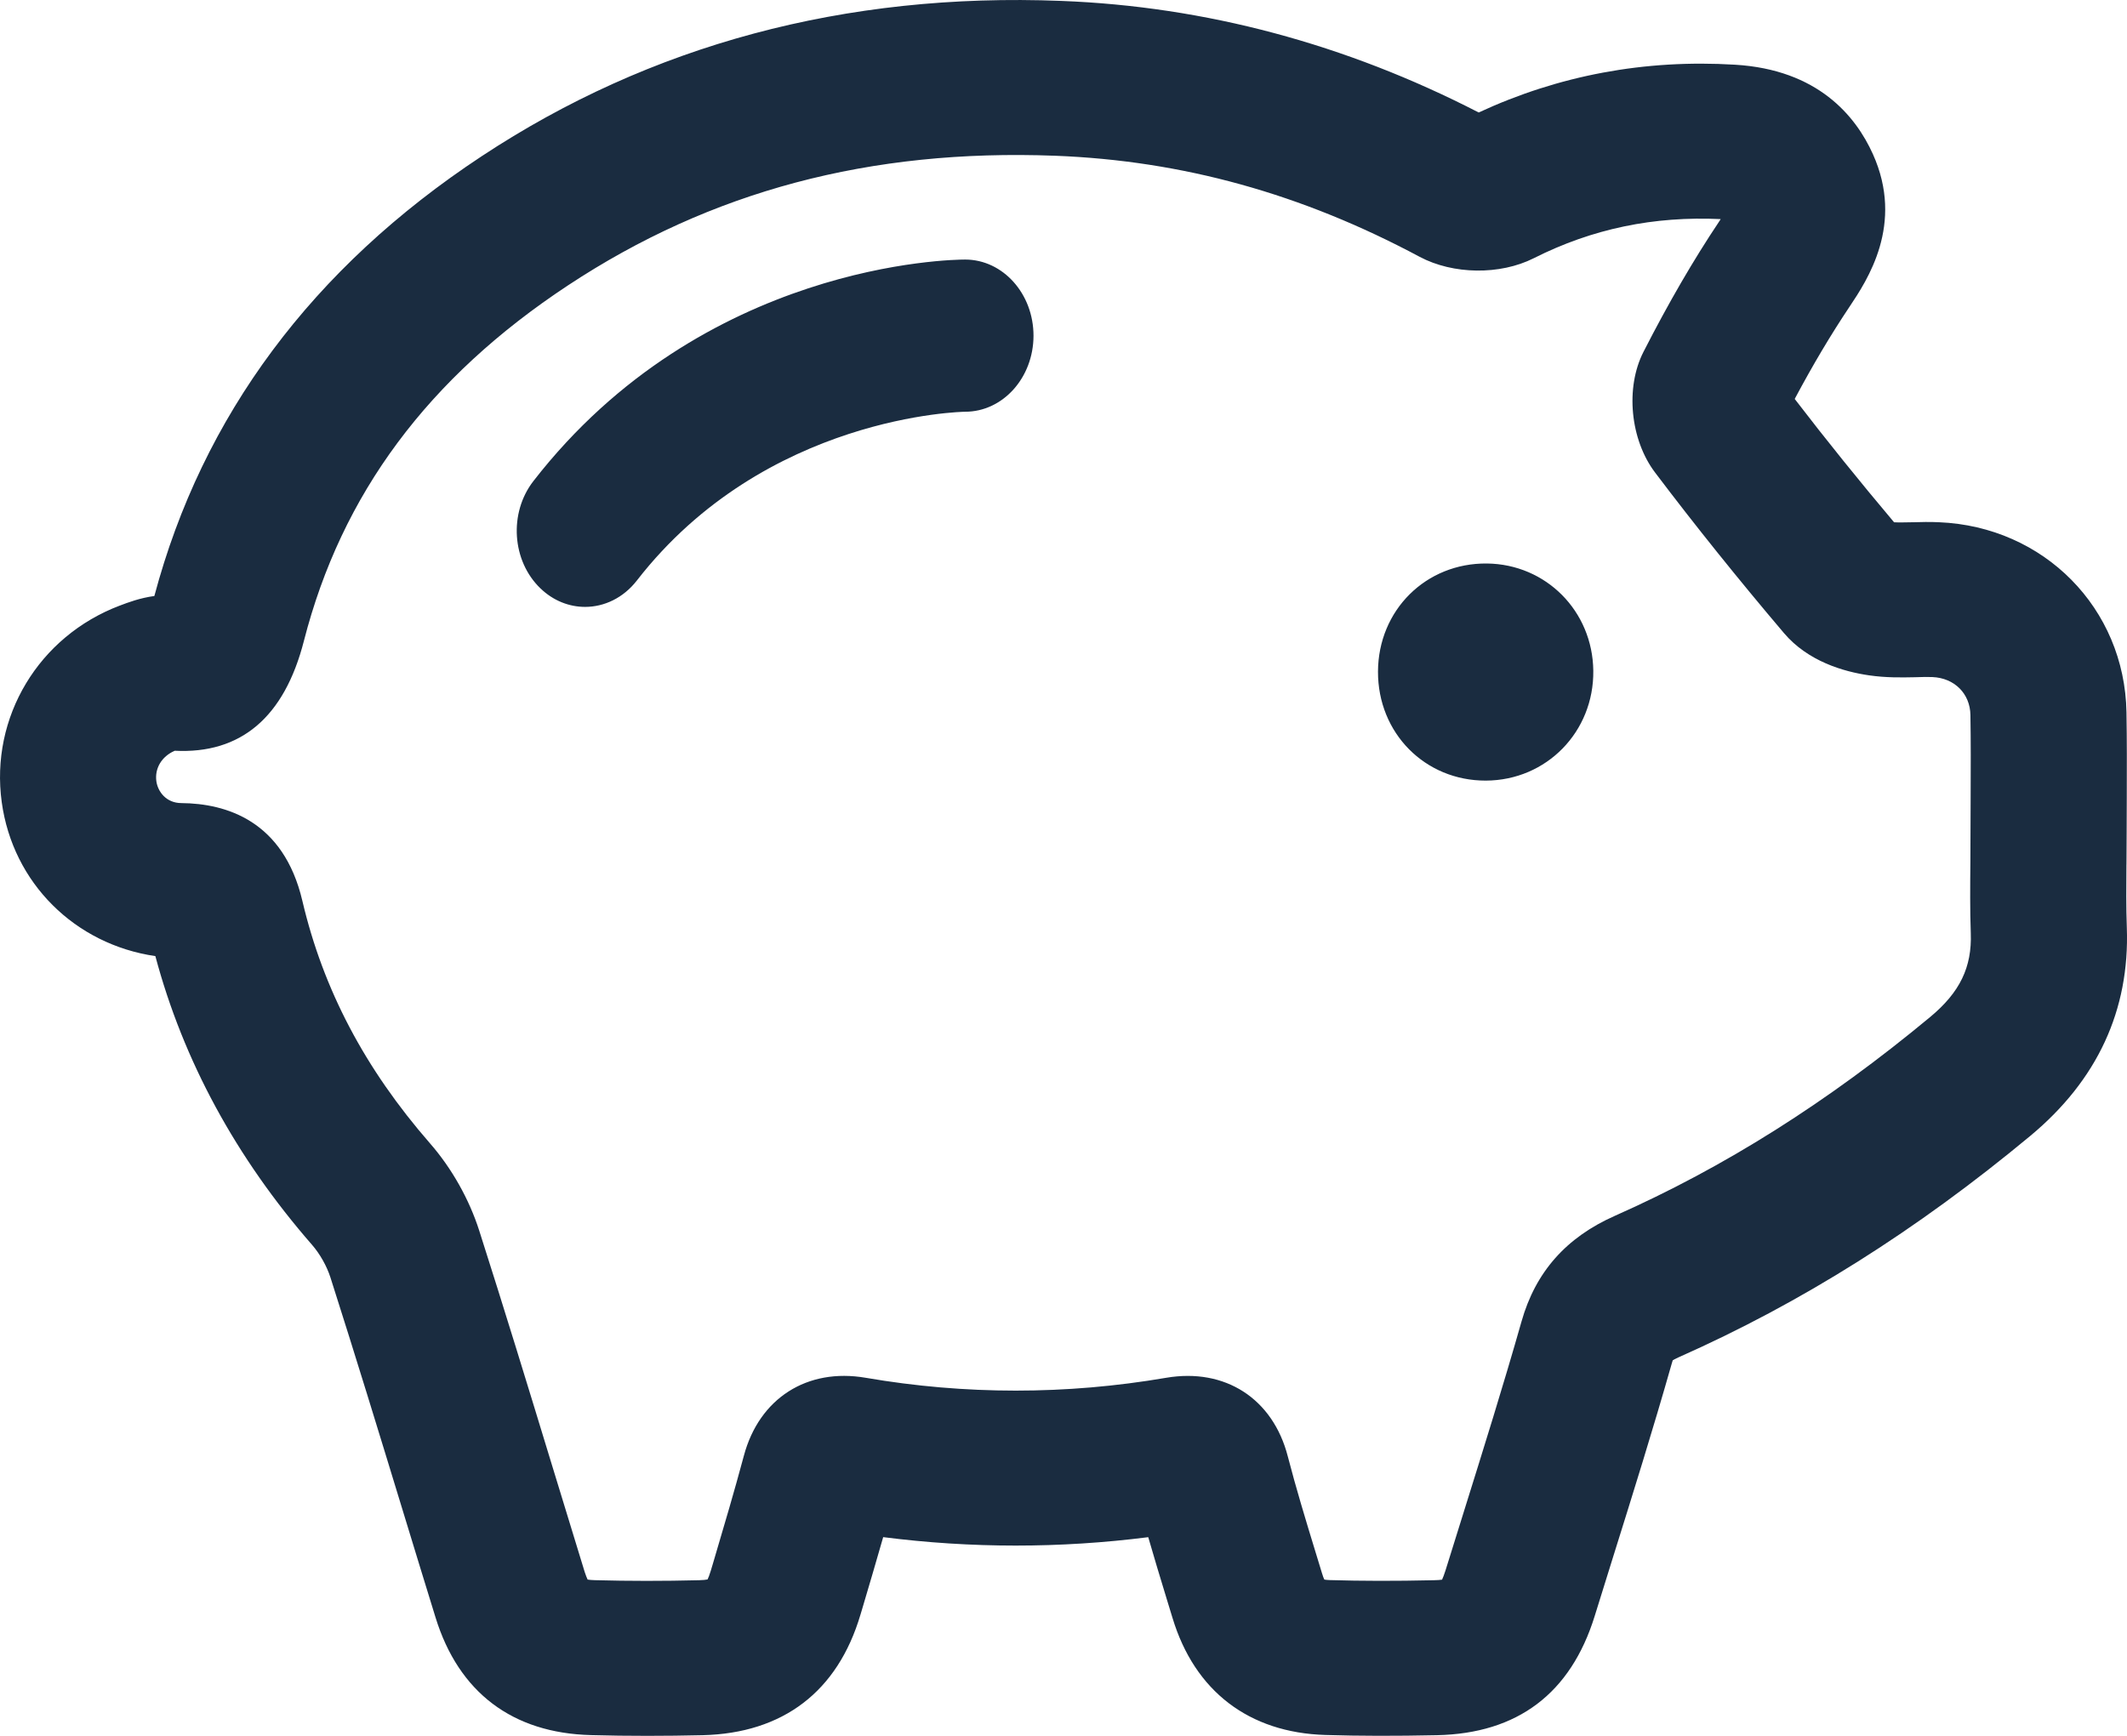 <svg width="49" height="40" viewBox="0 0 49 40" fill="none" xmlns="http://www.w3.org/2000/svg">
<path fill-rule="evenodd" clip-rule="evenodd" d="M13.537 36.399C13.573 36.405 13.63 36.411 13.709 36.413C14.483 36.434 15.288 36.434 16.1 36.414C16.197 36.412 16.261 36.404 16.3 36.396C16.318 36.36 16.344 36.297 16.373 36.2L16.408 36.083L16.444 35.962C16.682 35.158 16.92 34.354 17.137 33.544C17.491 32.221 18.594 31.517 19.943 31.749C22.231 32.143 24.56 32.144 26.866 31.749C28.223 31.518 29.324 32.229 29.667 33.56C29.858 34.295 30.078 35.021 30.313 35.788L30.455 36.253C30.475 36.323 30.495 36.37 30.509 36.399C30.538 36.404 30.581 36.41 30.643 36.411C31.359 36.432 32.141 36.434 33.028 36.414C33.115 36.413 33.178 36.407 33.221 36.401C33.241 36.357 33.269 36.288 33.3 36.189L33.722 34.837L33.724 34.828L33.725 34.827C34.173 33.393 34.637 31.911 35.051 30.453C35.374 29.312 36.079 28.514 37.204 28.016C39.727 26.897 42.101 25.399 44.465 23.436C45.15 22.867 45.43 22.288 45.401 21.503C45.382 20.959 45.387 20.415 45.392 19.871L45.398 18.334C45.401 17.714 45.403 17.095 45.393 16.477C45.385 15.982 45.024 15.623 44.517 15.602C44.405 15.597 44.293 15.6 44.182 15.604L44.144 15.605L44.102 15.606C43.807 15.612 43.447 15.619 43.057 15.562C42.469 15.477 41.649 15.239 41.097 14.588C40.048 13.351 39.049 12.108 38.13 10.891C37.554 10.132 37.439 8.934 37.861 8.108C38.439 6.977 39.01 5.993 39.608 5.099C39.617 5.085 39.629 5.068 39.64 5.049C38.101 4.977 36.683 5.269 35.332 5.951C34.556 6.342 33.475 6.328 32.705 5.918C29.986 4.463 27.239 3.702 24.308 3.589C20.04 3.427 16.376 4.403 13.085 6.576C9.859 8.706 7.869 11.385 7.001 14.769C6.549 16.533 5.545 17.377 4.025 17.3C3.721 17.433 3.562 17.707 3.602 18.003C3.636 18.243 3.829 18.504 4.176 18.506C5.21 18.514 6.533 18.912 6.966 20.76C7.445 22.8 8.407 24.628 9.907 26.348C10.406 26.92 10.808 27.633 11.039 28.355C11.617 30.162 12.172 31.976 12.725 33.791C12.973 34.602 13.221 35.413 13.47 36.225C13.497 36.307 13.52 36.363 13.537 36.399ZM14.912 40C14.474 40 14.042 39.995 13.619 39.983C11.806 39.938 10.566 39 10.033 37.27C9.781 36.456 9.533 35.642 9.284 34.827C8.735 33.028 8.185 31.229 7.612 29.436C7.528 29.175 7.37 28.894 7.189 28.686C5.435 26.675 4.222 24.439 3.579 22.032C1.729 21.762 0.296 20.35 0.04 18.485C-0.229 16.526 0.89 14.662 2.762 13.954L2.763 13.954C2.952 13.882 3.225 13.779 3.556 13.734C4.661 9.583 7.197 6.174 11.095 3.601C14.982 1.034 19.469 -0.176 24.446 0.021C27.766 0.148 30.999 1.013 34.065 2.592C35.907 1.737 37.888 1.365 39.968 1.491C41.879 1.604 42.751 2.674 43.146 3.551C43.875 5.171 43.017 6.456 42.604 7.074C42.178 7.711 41.763 8.408 41.345 9.193C42.065 10.132 42.833 11.084 43.634 12.035C43.735 12.041 43.881 12.038 44.026 12.035L44.026 12.035L44.049 12.035C44.254 12.029 44.46 12.024 44.666 12.034C47.089 12.133 48.947 14.017 48.988 16.415C48.999 17.06 48.997 17.704 48.995 18.349L48.992 19.189C48.992 19.38 48.99 19.57 48.989 19.761L48.988 19.903L48.987 19.943C48.983 20.421 48.979 20.899 48.996 21.376C49.064 23.277 48.316 24.892 46.772 26.175C44.15 28.353 41.5 30.021 38.67 31.277C38.592 31.311 38.551 31.336 38.534 31.348C38.534 31.352 38.531 31.36 38.527 31.373C38.523 31.385 38.518 31.401 38.512 31.422C38.084 32.928 37.612 34.438 37.155 35.897L36.737 37.24C36.184 39.023 34.961 39.946 33.103 39.985C32.154 40.005 31.315 40.004 30.535 39.98C28.773 39.928 27.521 38.97 27.011 37.282L26.871 36.824L26.869 36.817C26.73 36.36 26.588 35.895 26.452 35.422C24.418 35.681 22.373 35.68 20.346 35.421C20.187 35.979 20.022 36.536 19.857 37.093L19.822 37.209C19.297 38.98 18.04 39.94 16.187 39.985C15.758 39.995 15.333 40 14.912 40ZM34.23 17.988C35.627 17.983 36.722 16.863 36.705 15.455C36.689 14.081 35.616 13 34.254 12.985C32.849 12.971 31.751 14.06 31.745 15.475C31.74 16.892 32.827 17.992 34.23 17.988ZM12.45 13.558C12.748 13.845 13.114 13.985 13.479 13.985C13.92 13.985 14.359 13.779 14.671 13.378C17.632 9.562 22.191 9.488 22.237 9.488C23.104 9.486 23.807 8.704 23.809 7.738C23.81 6.769 23.106 5.983 22.236 5.981H22.233C21.944 5.981 16.197 6.049 12.288 11.086C11.719 11.819 11.791 12.925 12.45 13.558Z" fill="#1A2C40"/>
</svg>
